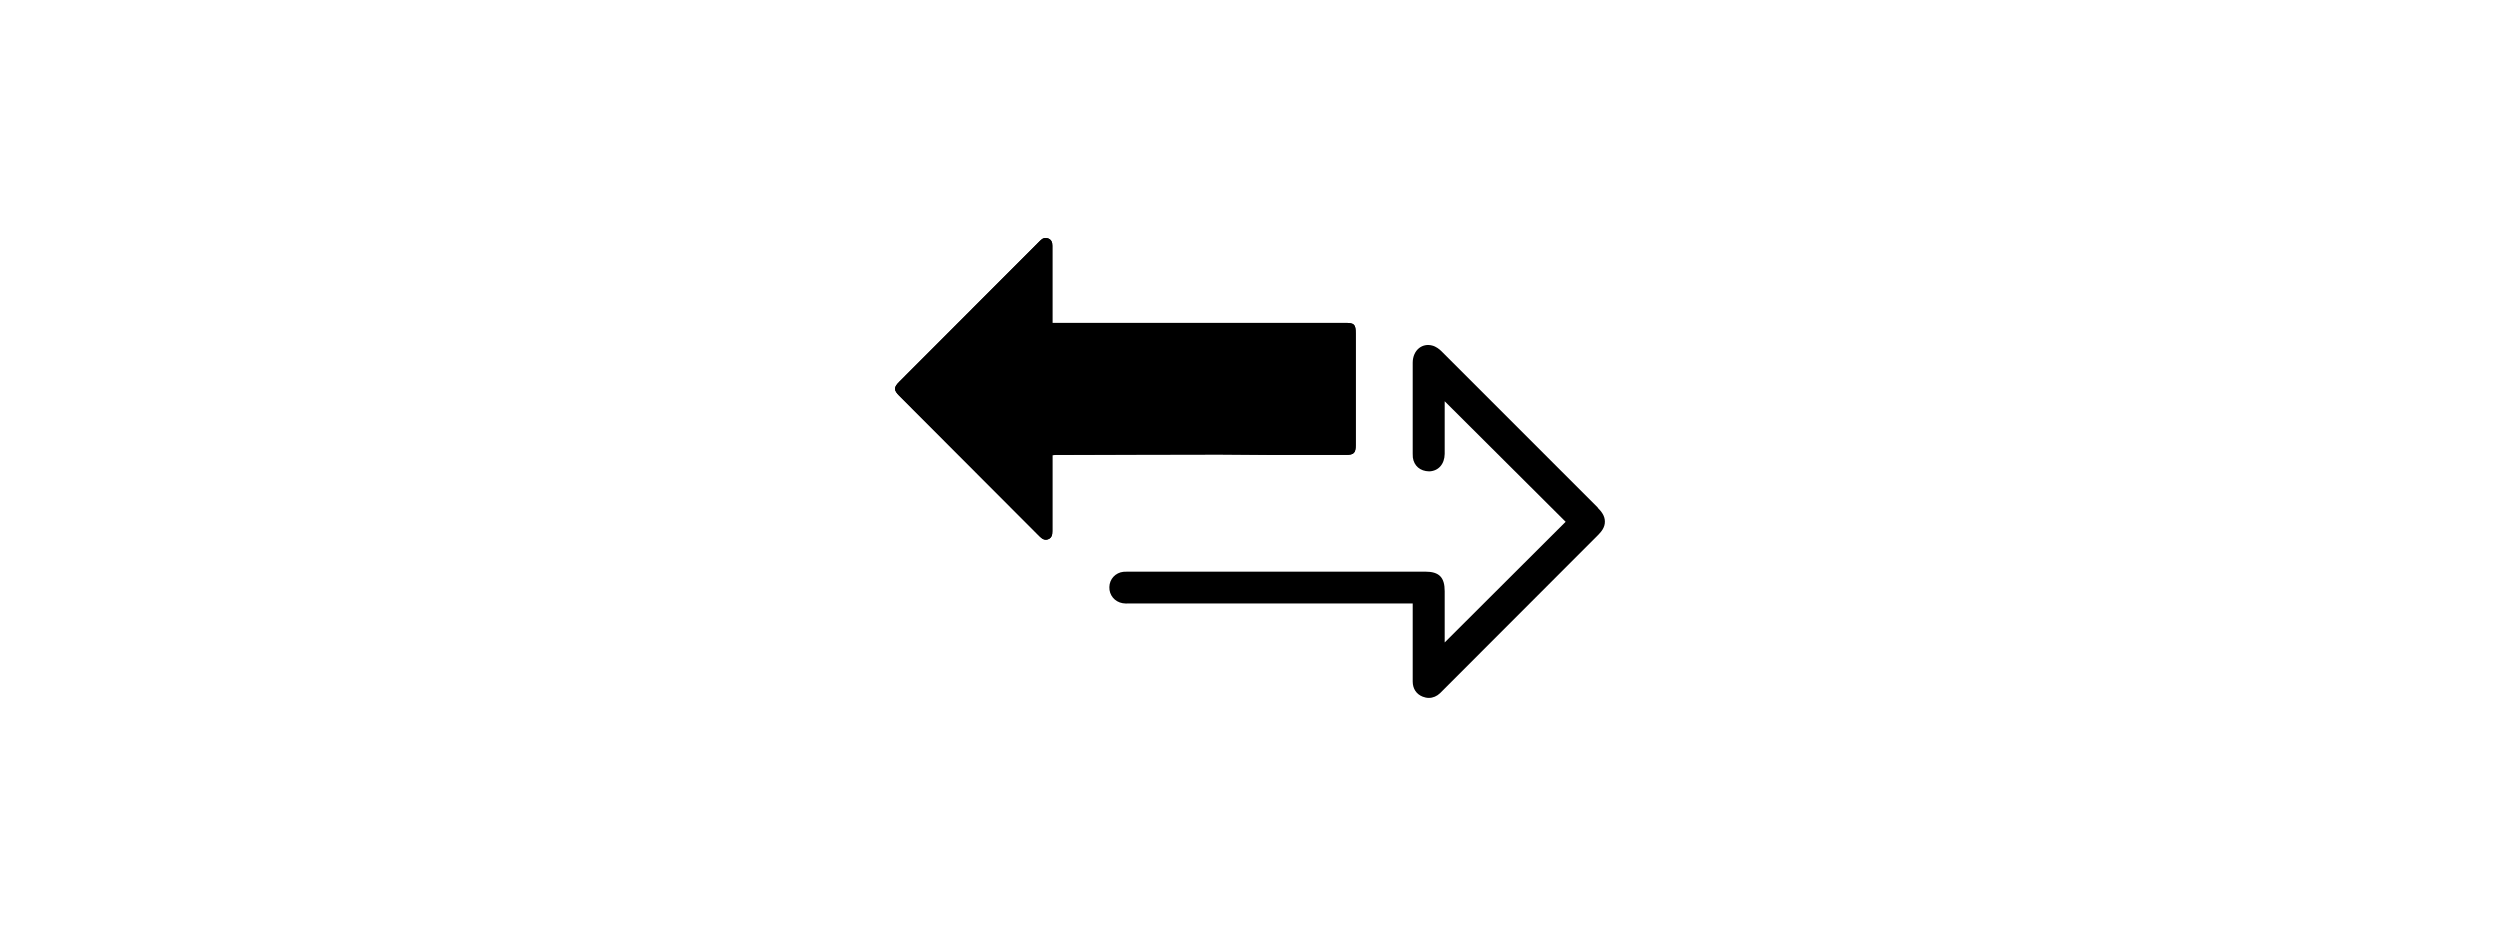 <?xml version="1.0" encoding="UTF-8"?><svg id="uuid-06c8661b-db53-49c5-9ff7-66cdfedeaa78" xmlns="http://www.w3.org/2000/svg" viewBox="0 0 179 67"><path d="M75.35,23.12h20.97c.65,0,.75.1.75.76v7.99c0,.56-.13.7-.7.7-1.71,0-3.43,0-5.14,0-1.31,0-2.61-.03-3.92-.03-3.9,0-7.8.02-11.69.03-.08,0-.15.01-.27.02v1.25c0,1.4,0,2.79,0,4.19,0,.25-.04.48-.3.58-.26.1-.45-.04-.63-.22-3.34-3.35-6.69-6.7-10.03-10.05-.41-.41-.41-.6,0-1.01,3.34-3.34,6.68-6.68,10.01-10.02.03-.03.06-.06.08-.08.17-.18.36-.24.59-.15.22.1.28.28.28.51,0,1.65,0,3.31,0,4.96v.56Z" style="fill:#000; stroke-width:0px;"/><path d="M75.35,23.12h20.97c.65,0,.75.1.75.76v7.99c0,.56-.13.7-.7.7-1.71,0-3.43,0-5.14,0-1.31,0-2.61-.03-3.92-.03-3.9,0-7.8.02-11.69.03-.08,0-.15.01-.27.02v1.25c0,1.4,0,2.79,0,4.19,0,.25-.04.48-.3.58-.26.1-.45-.04-.63-.22-3.34-3.35-6.69-6.7-10.03-10.05-.41-.41-.41-.6,0-1.01,3.34-3.34,6.68-6.68,10.01-10.02.03-.03.06-.06.08-.08.17-.18.36-.24.59-.15.22.1.28.28.28.51,0,1.65,0,3.31,0,4.96v.56Z" style="fill:#000; stroke-width:0px;"/><path d="M114.41,36.35l-11.2-11.2c-.15-.15-.39-.34-.67-.41-.34-.09-.67-.02-.93.18-.29.23-.46.61-.46,1.05v6.51c0,.09,0,.19.01.28.08.59.52.98,1.17.99.66-.02,1.1-.52,1.11-1.25v-3.77l8.66,8.63-8.66,8.64v-3.67c0-1-.4-1.4-1.39-1.4h-21.29c-.11,0-.21,0-.32.01-.57.06-1,.52-1.01,1.09-.02.58.38,1.06.95,1.16.14.02.28.03.47.02h20.3v5.59c0,.51.26.9.71,1.08.15.06.3.09.45.09.29,0,.57-.12.8-.34l11.3-11.31c.24-.24.51-.56.5-.98,0-.42-.27-.74-.51-.98ZM102.72,49.22h0s0,0,0,0Z" style="fill:#000; stroke-width:0px;"/></svg>